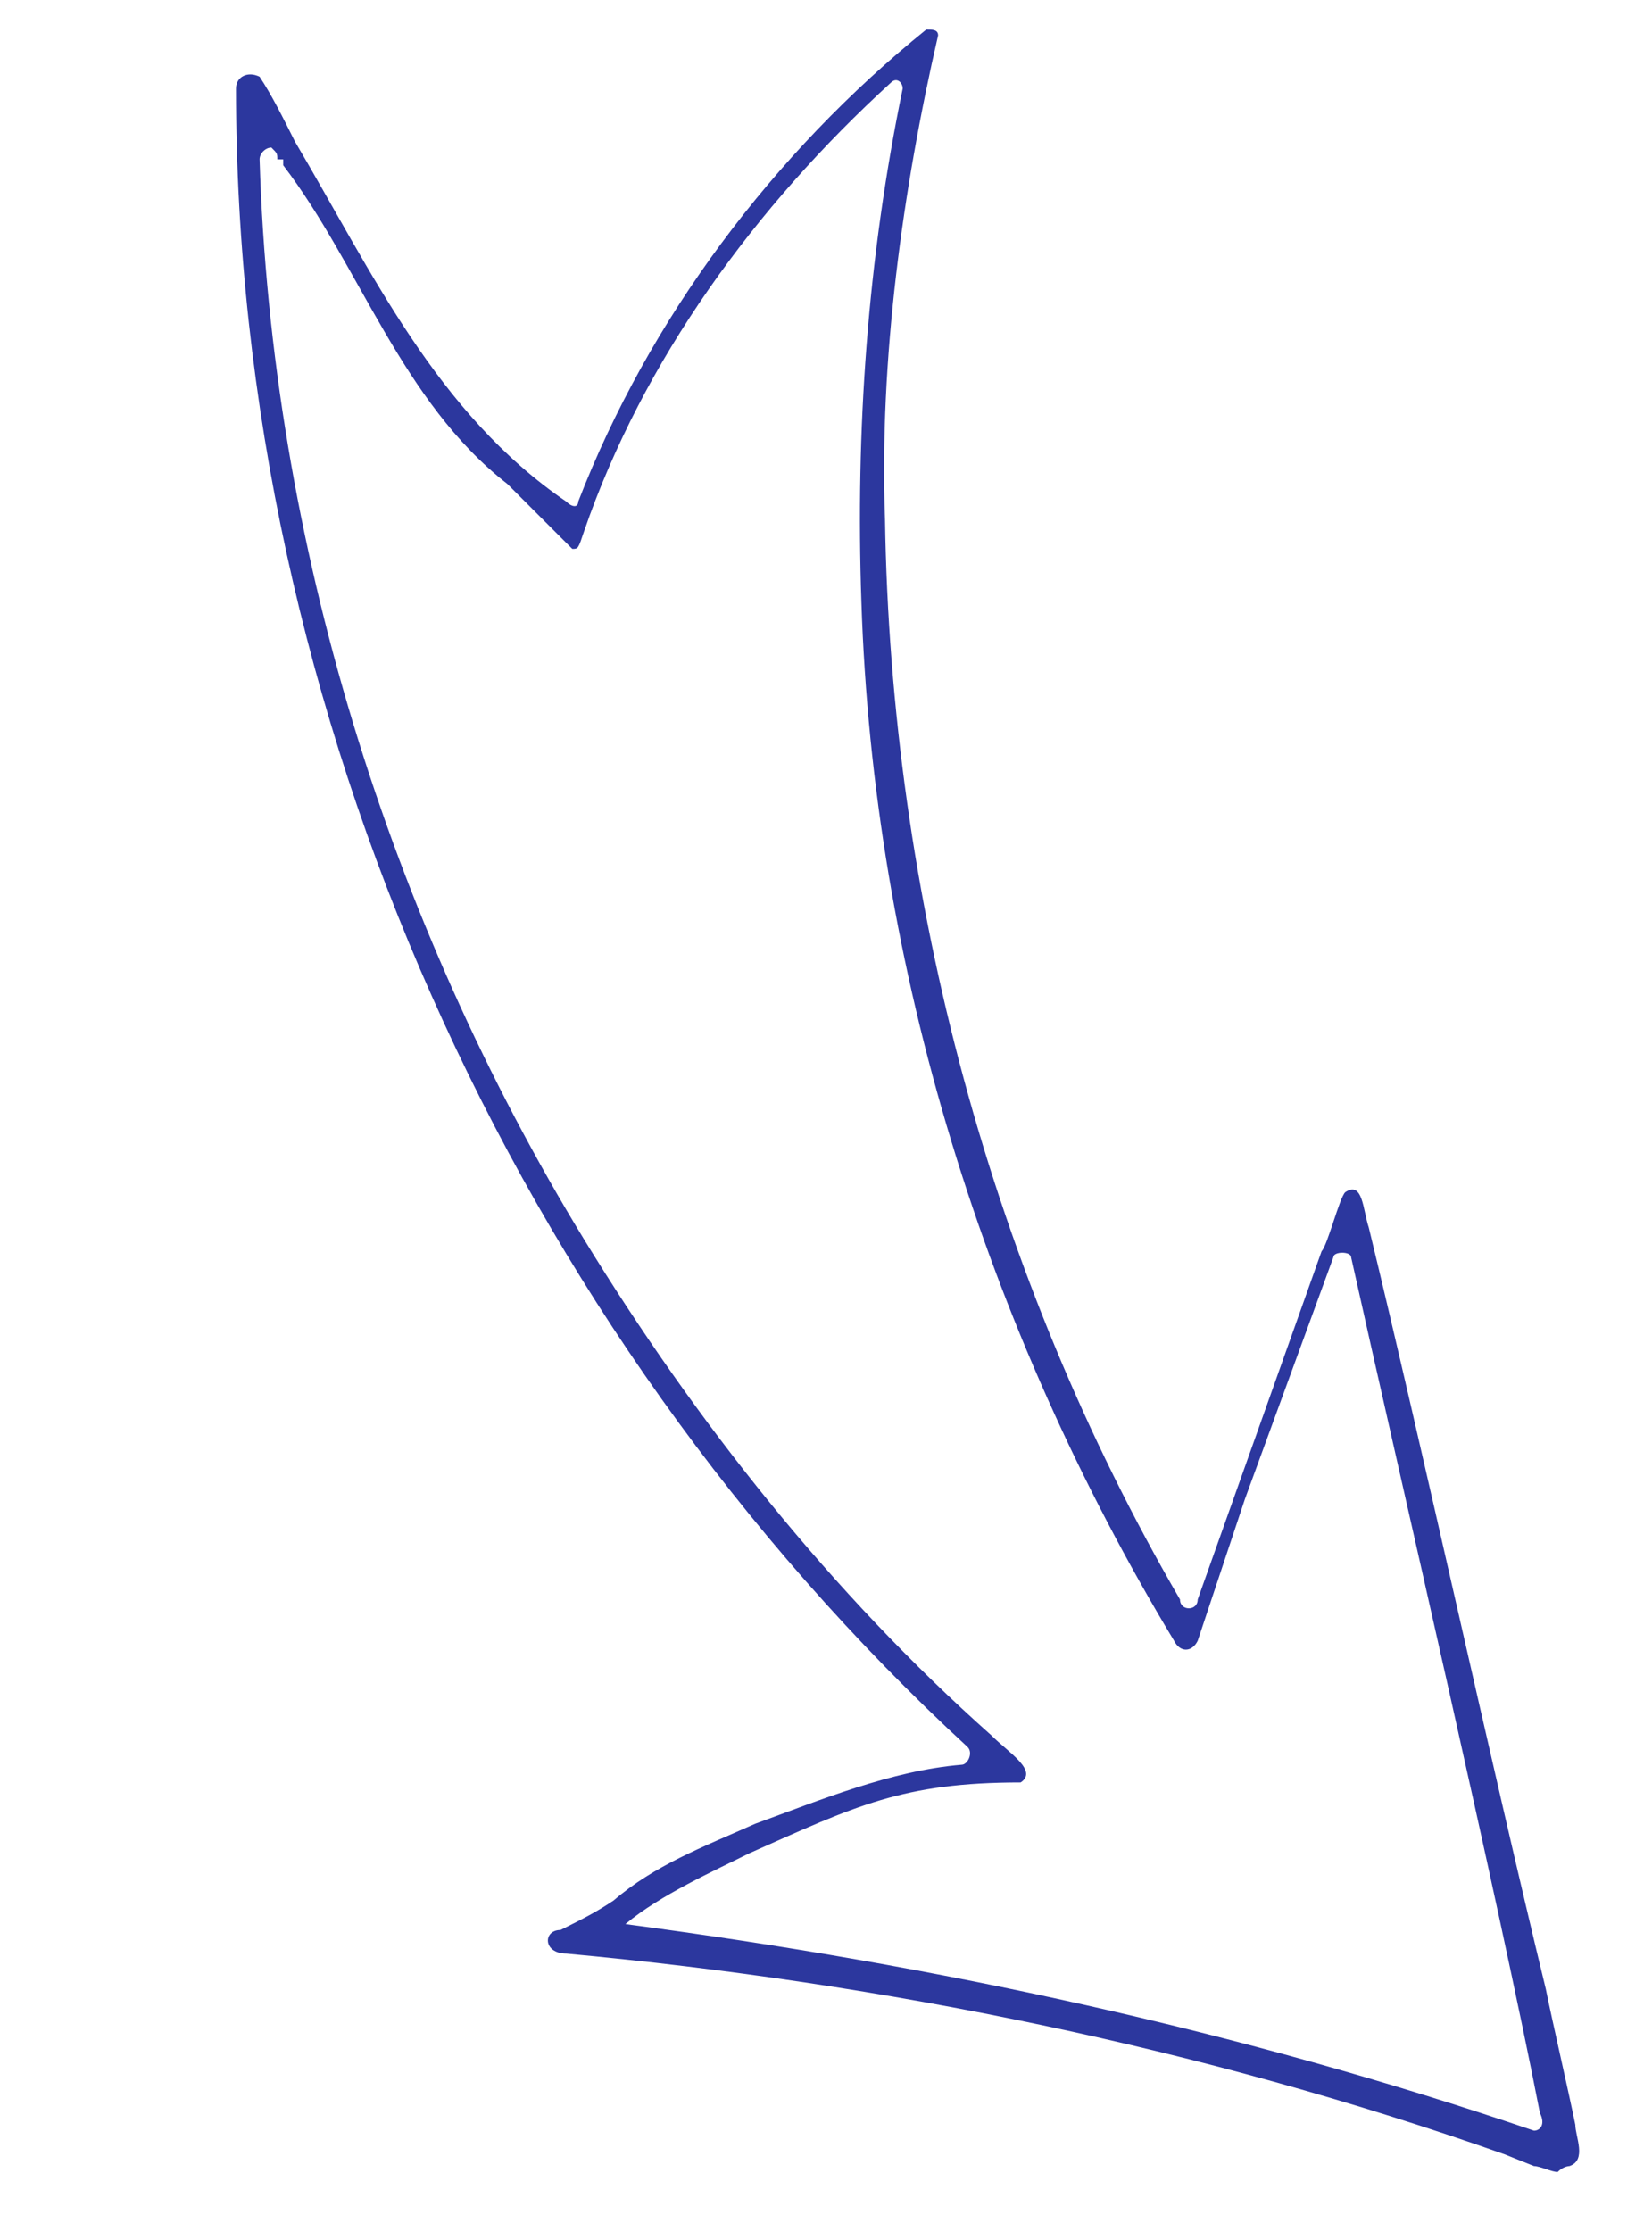 <?xml version="1.0" encoding="UTF-8"?> <svg xmlns="http://www.w3.org/2000/svg" xmlns:xlink="http://www.w3.org/1999/xlink" version="1.1" id="Слой_1" x="0px" y="0px" viewBox="0 0 28 37.8" style="enable-background:new 0 0 28 37.8;" xml:space="preserve"> <style type="text/css"> .st0{fill:#2C379E;} </style> <path class="st0" d="M26.6,36.7c0.3-0.1,0.1-0.5,0.1-0.7c-0.1-0.5-0.4-1.8-0.5-2.3c-0.9-3.7-2.1-9.2-3-12.9 c-0.1-0.3-0.1-0.8-0.4-0.6c-0.1,0.1-0.3,0.9-0.4,1c0,0-2.1,5.9-2.1,5.9c0,0.2-0.3,0.2-0.3,0c-3.2-5.5-4.9-11.9-5-18.3 c-0.1-2.7,0.3-5.6,0.9-8.2c0-0.1-0.1-0.1-0.2-0.1c-2.6,2.1-4.7,4.9-5.9,8c0,0.1-0.1,0.1-0.2,0C7.4,7,6.3,4.6,5,2.4 C4.8,2,4.6,1.6,4.4,1.3C4.2,1.2,4,1.3,4,1.5c0,10.6,4.7,21,12.4,28.1c0.1,0.1,0,0.3-0.1,0.3c-1.2,0.1-2.4,0.6-3.5,1 c-0.9,0.4-1.7,0.7-2.4,1.3c-0.3,0.2-0.5,0.3-0.9,0.5c-0.3,0-0.3,0.4,0.1,0.4c5.4,0.5,10.8,1.6,15.9,3.4l0.5,0.2 c0.1,0,0.3,0.1,0.4,0.1c0,0,0,0,0,0C26.5,36.7,26.6,36.7,26.6,36.7z M26,36.1c-5-1.7-10.1-2.8-15.4-3.5c0.6-0.5,1.5-0.9,2.1-1.2 c1.8-0.8,2.6-1.2,4.6-1.2c0.3-0.2-0.2-0.5-0.5-0.8c-2.7-2.4-5-5.3-6.9-8.4C6.6,15.6,4.6,9.2,4.4,2.7c0-0.1,0.1-0.2,0.2-0.2 c0.1,0.1,0.1,0.1,0.1,0.2c0,0,0.1,0,0.1,0c0,0,0,0.1,0,0.1c1.3,1.7,2,4,3.8,5.4c0,0,0.8,0.8,0.8,0.8l0.2,0.2 c0.1,0.1,0.1,0.1,0.1,0.1c0.1,0,0.1,0,0.2-0.3c1-2.9,2.9-5.5,5.2-7.6c0.1-0.1,0.2,0,0.2,0.1c-0.6,2.9-0.8,5.8-0.7,8.7 c0.2,6.2,2.1,12.3,5.3,17.6c0.1,0.2,0.3,0.2,0.4,0l0.1-0.3l0.7-2.1l1.5-4.1c0-0.1,0.3-0.1,0.3,0c0.8,3.6,2.5,10.9,3.2,14.5 C26.2,36,26.1,36.1,26,36.1z"></path> </svg> 